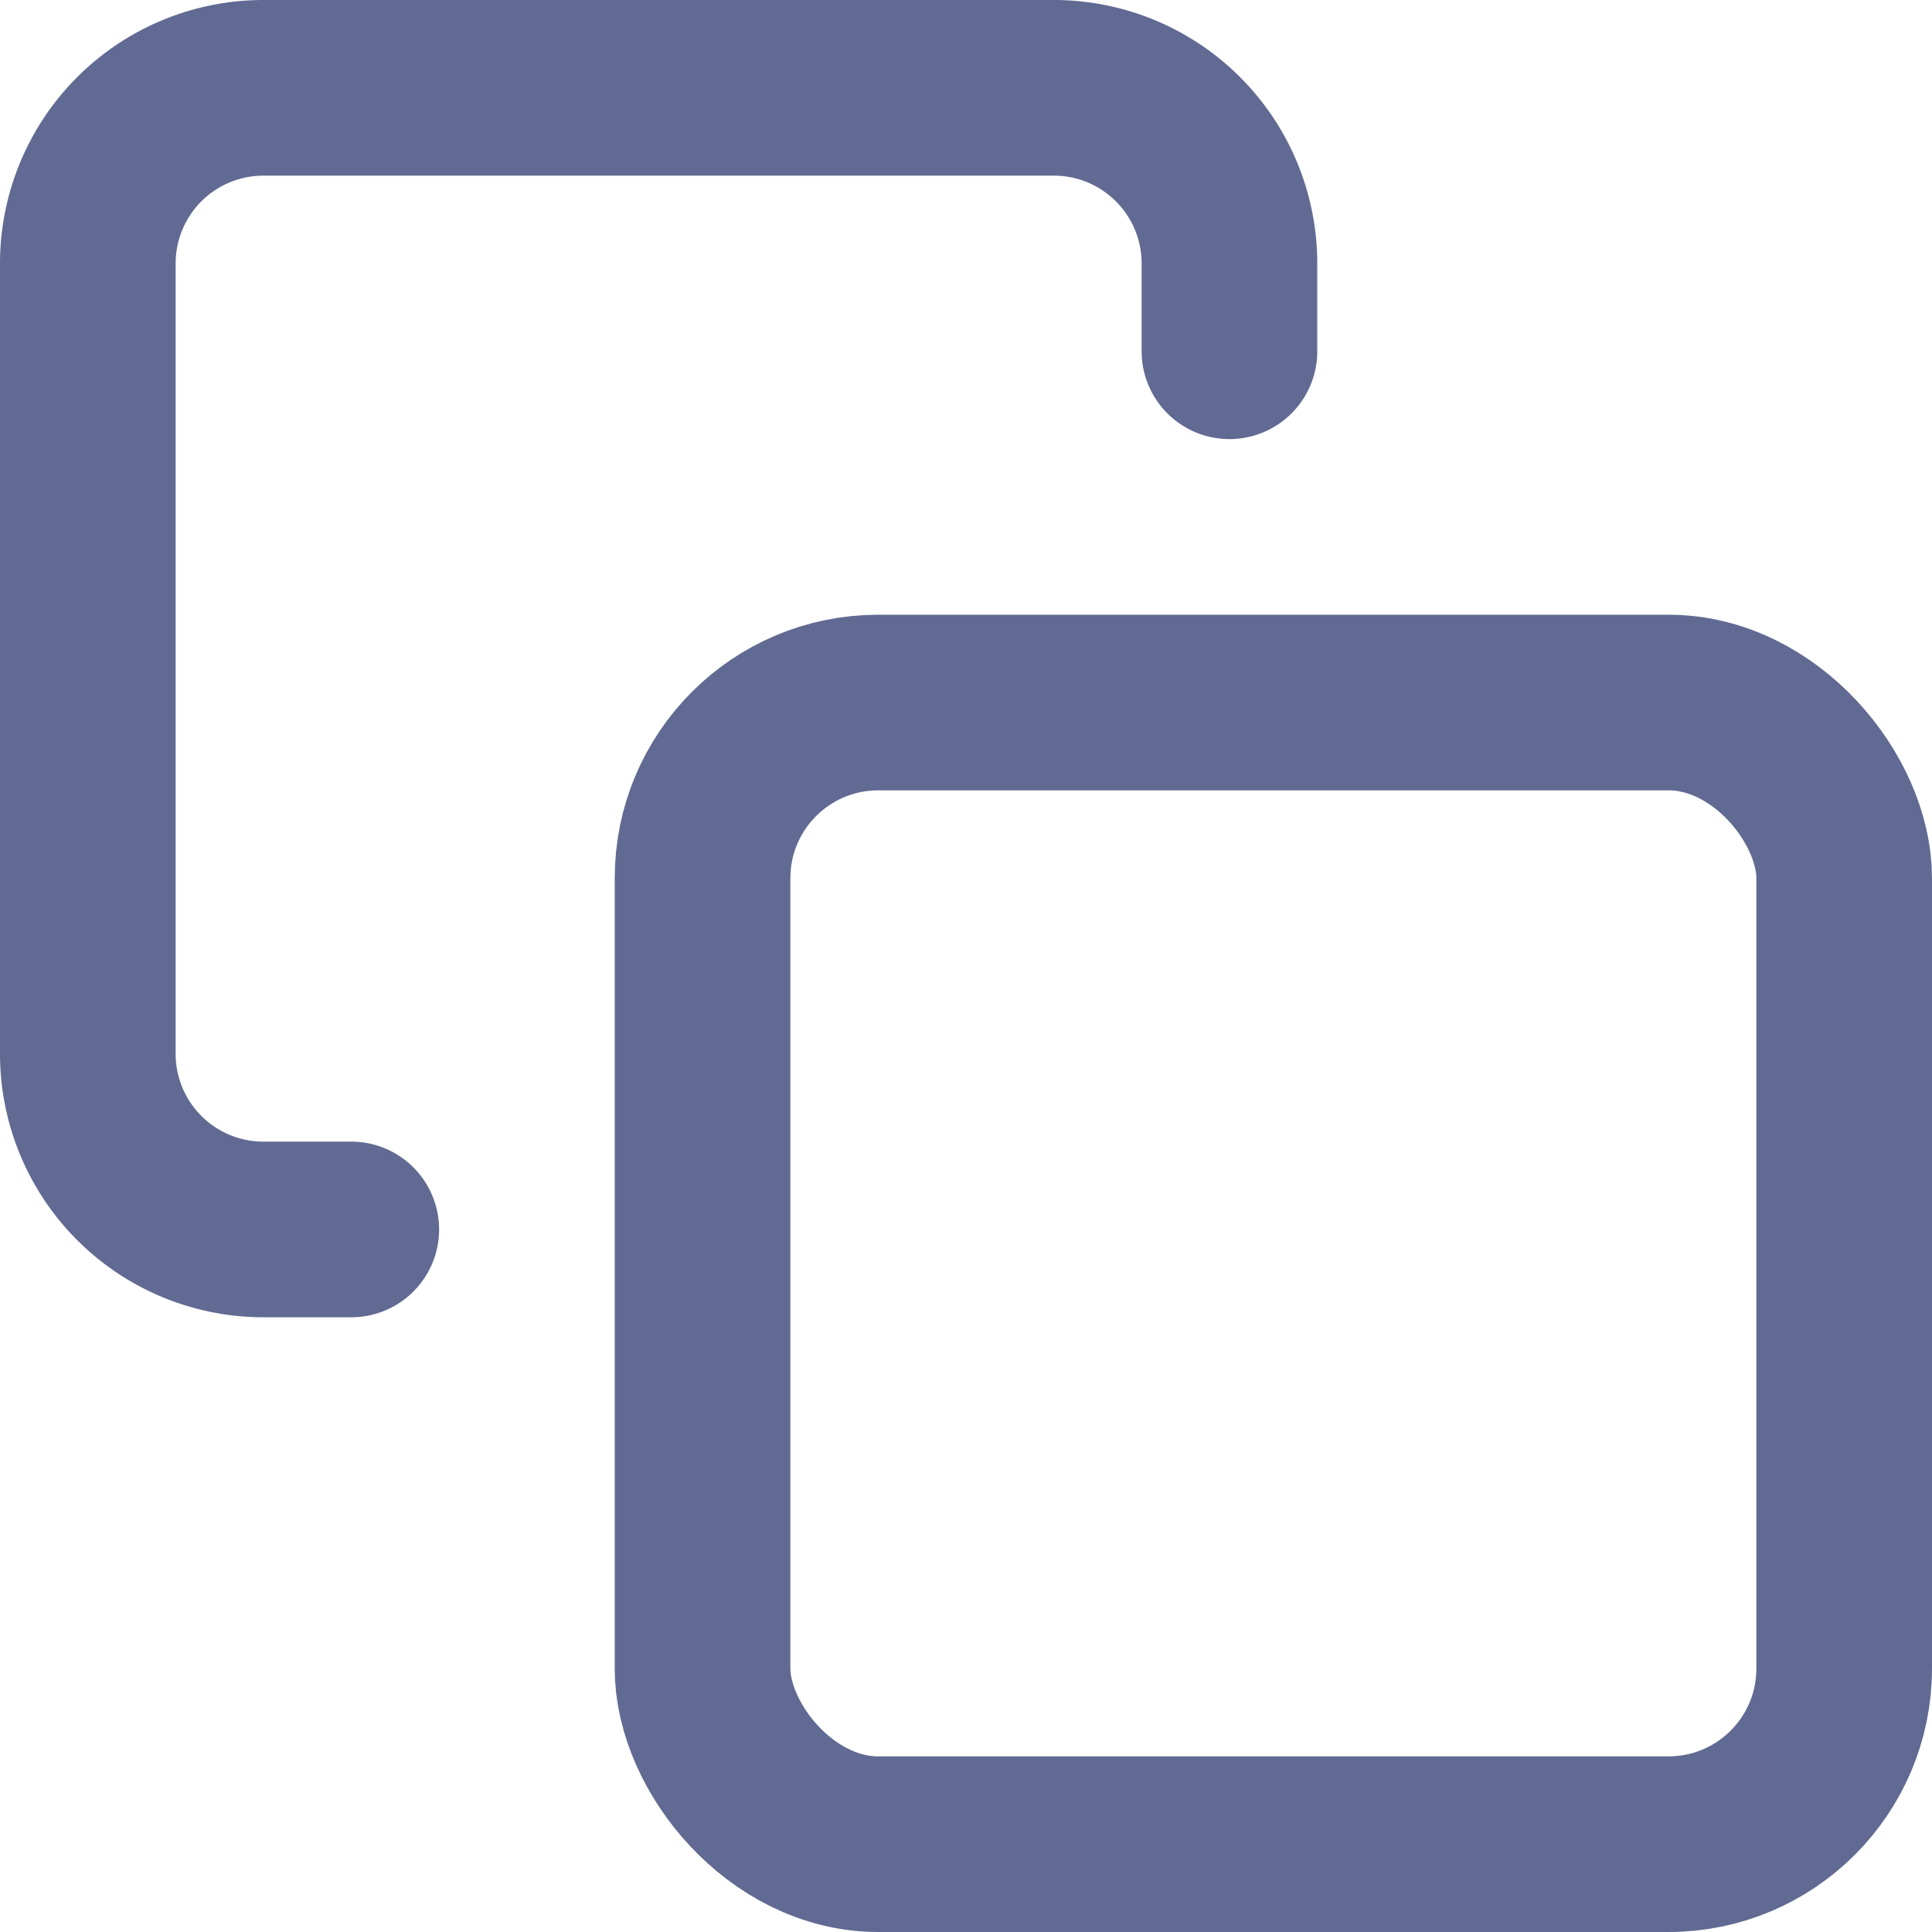 <svg xmlns="http://www.w3.org/2000/svg" width="22" height="22" viewBox="0 0 22 22"><defs><style>.a{fill:none;stroke:#616a92;stroke-linecap:round;stroke-linejoin:round;stroke-width:2px;}</style></defs><g transform="translate(-1 -1)"><rect class="a" width="13" height="13" rx="2" transform="translate(9 9)"/><path class="a" d="M5,15H4a2,2,0,0,1-2-2V4A2,2,0,0,1,4,2h9a2,2,0,0,1,2,2V5"/></g></svg>